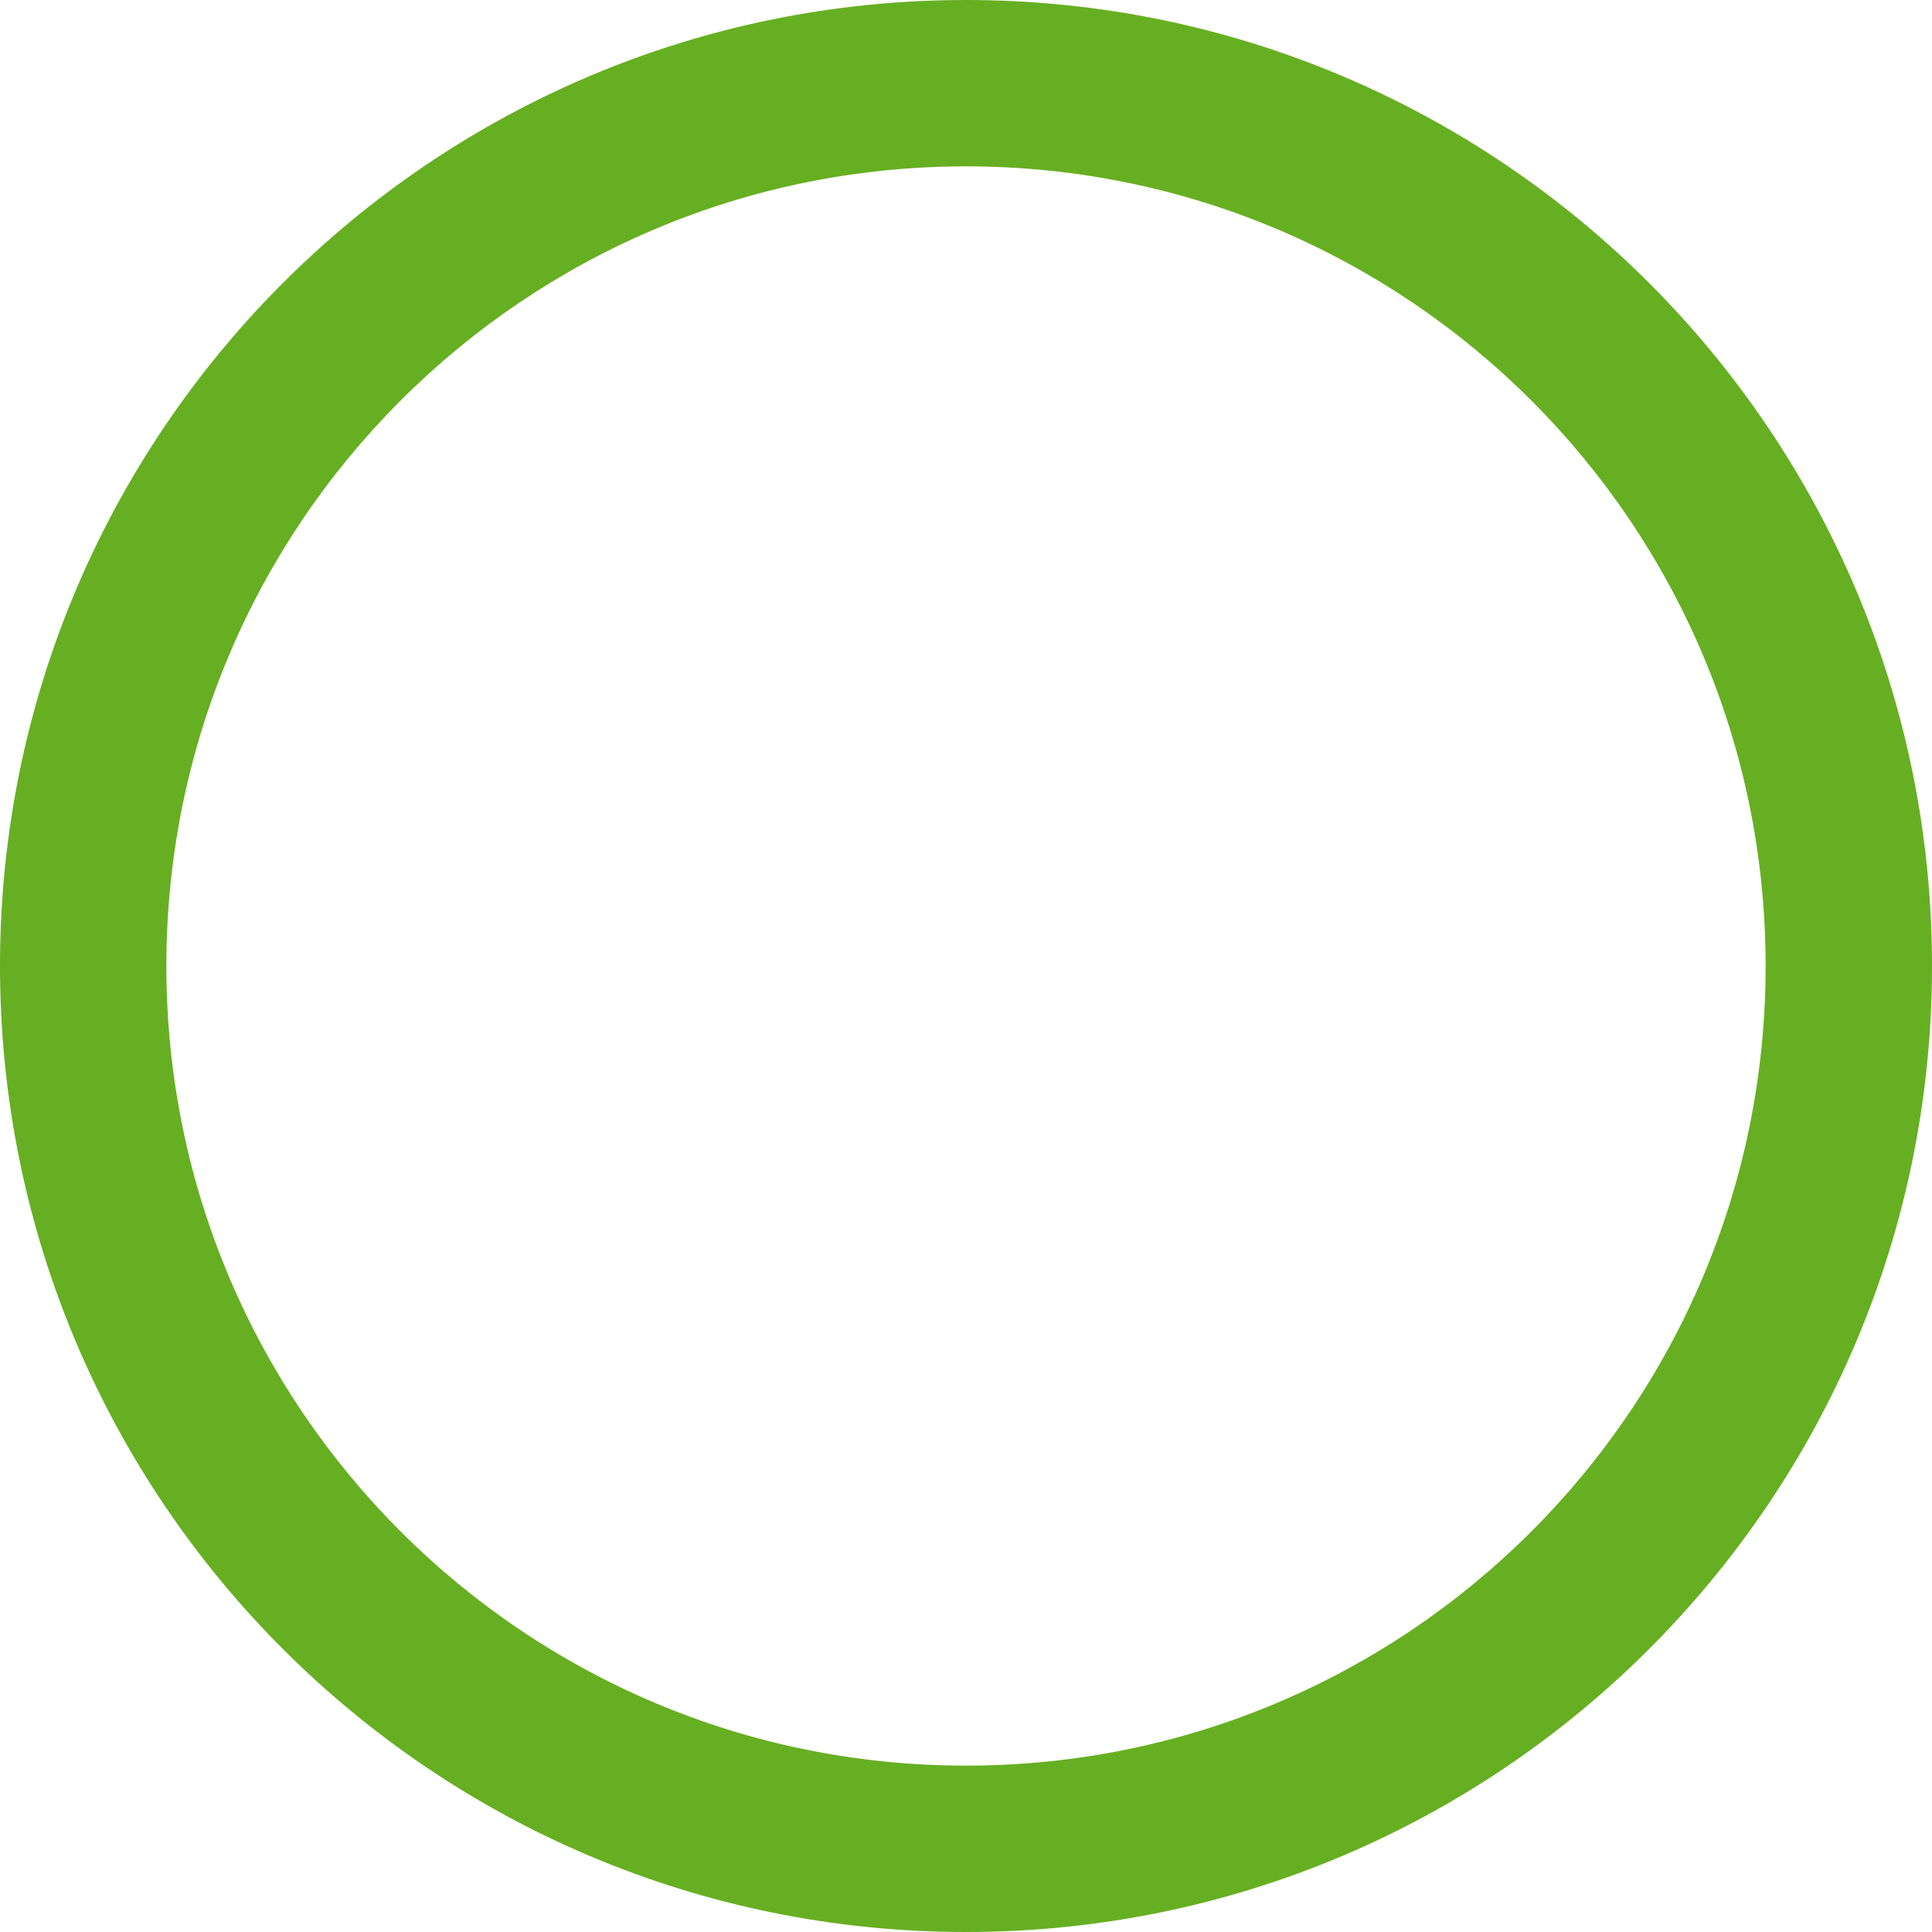 <?xml version="1.0" encoding="UTF-8"?> <svg xmlns="http://www.w3.org/2000/svg" width="80" height="80" viewBox="0 0 80 80" fill="none"><path d="M80 40C80 62.091 62.091 80 40 80C17.909 80 0 62.091 0 40C0 17.909 17.909 0 40 0C62.091 0 80 17.909 80 40ZM6.889 40C6.889 58.287 21.713 73.111 40 73.111C58.287 73.111 73.111 58.287 73.111 40C73.111 21.713 58.287 6.889 40 6.889C21.713 6.889 6.889 21.713 6.889 40Z" fill="#66AF22"></path></svg> 